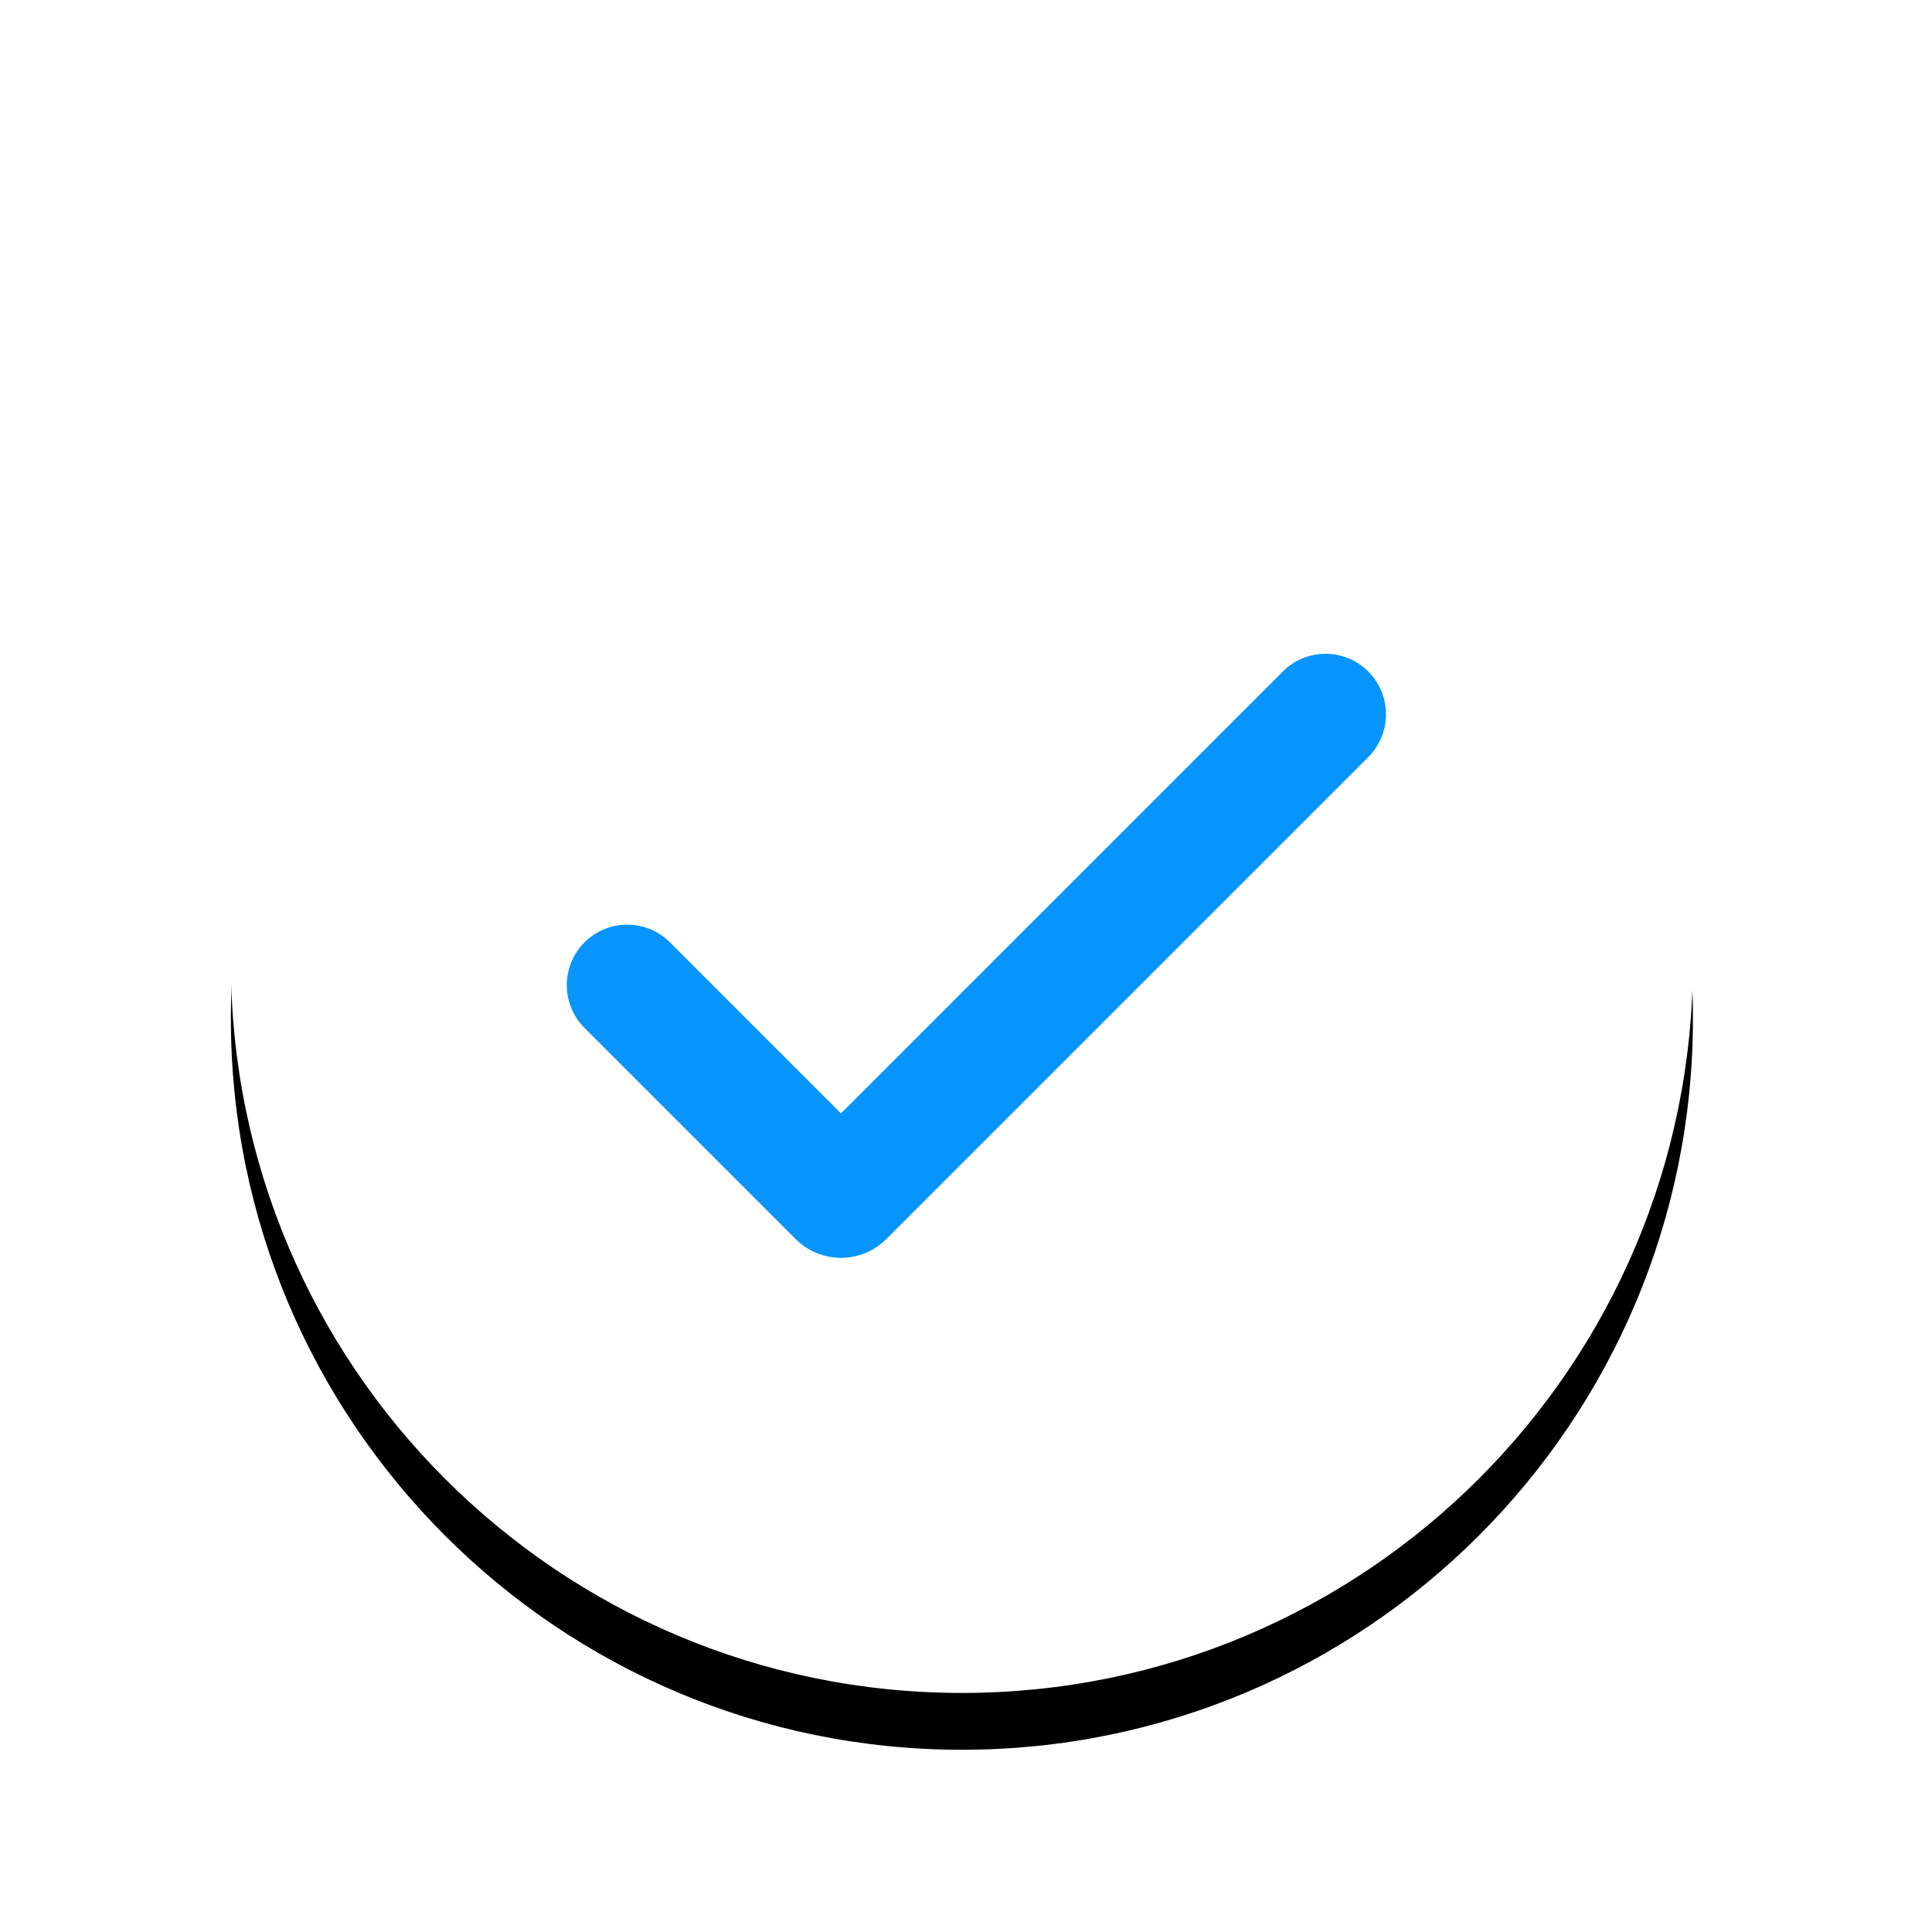 <?xml version="1.0" encoding="UTF-8"?>
<svg width="34px" height="34px" viewBox="0 0 34 34" version="1.1" xmlns="http://www.w3.org/2000/svg" xmlns:xlink="http://www.w3.org/1999/xlink">
    <title>多选备份</title>
    <defs>
        <path d="M16.928,4.063 C24.034,4.063 29.793,9.822 29.793,16.928 C29.793,24.034 24.031,29.793 16.928,29.793 C9.824,29.793 4.063,24.031 4.063,16.928 C4.063,9.824 9.822,4.063 16.928,4.063 Z" id="path-1"></path>
        <filter x="-19.4%" y="-15.5%" width="138.9%" height="138.9%" filterUnits="objectBoundingBox" id="filter-2">
            <feOffset dx="0" dy="1" in="SourceAlpha" result="shadowOffsetOuter1"></feOffset>
            <feGaussianBlur stdDeviation="1.5" in="shadowOffsetOuter1" result="shadowBlurOuter1"></feGaussianBlur>
            <feColorMatrix values="0 0 0 0 0   0 0 0 0 0   0 0 0 0 0  0 0 0 0.5 0" type="matrix" in="shadowBlurOuter1"></feColorMatrix>
        </filter>
    </defs>
    <g id="登录/账号设置" stroke="none" stroke-width="1" fill="none" fill-rule="evenodd">
        <g id="批量编辑页-编辑页-加载中2" transform="translate(-535, -397)">
            <g id="多选备份" transform="translate(535, 397)">
                <g id="Shape">
                    <use fill="black" fill-opacity="1" filter="url(#filter-2)" xlink:href="#path-1"></use>
                    <use fill="#FFFFFF" fill-rule="evenodd" xlink:href="#path-1"></use>
                </g>
                <path d="M14.8,19.593 L11.791,16.584 C11.375,16.169 10.702,16.169 10.286,16.584 C9.871,17 9.871,17.673 10.286,18.089 C10.286,18.089 10.286,18.089 10.286,18.089 L14.002,21.805 C14.443,22.246 15.158,22.246 15.598,21.805 L16.305,21.098 L16.305,21.098 L24.08,13.323 C24.495,12.907 24.495,12.233 24.08,11.818 C23.664,11.402 22.99,11.402 22.575,11.818 L14.8,19.593 L14.8,19.593 Z" id="Path" fill="#0795FD"></path>
                <rect id="矩形" fill="#65FF77" opacity="0" x="0" y="0" width="33.855" height="33.855"></rect>
            </g>
        </g>
    </g>
</svg>